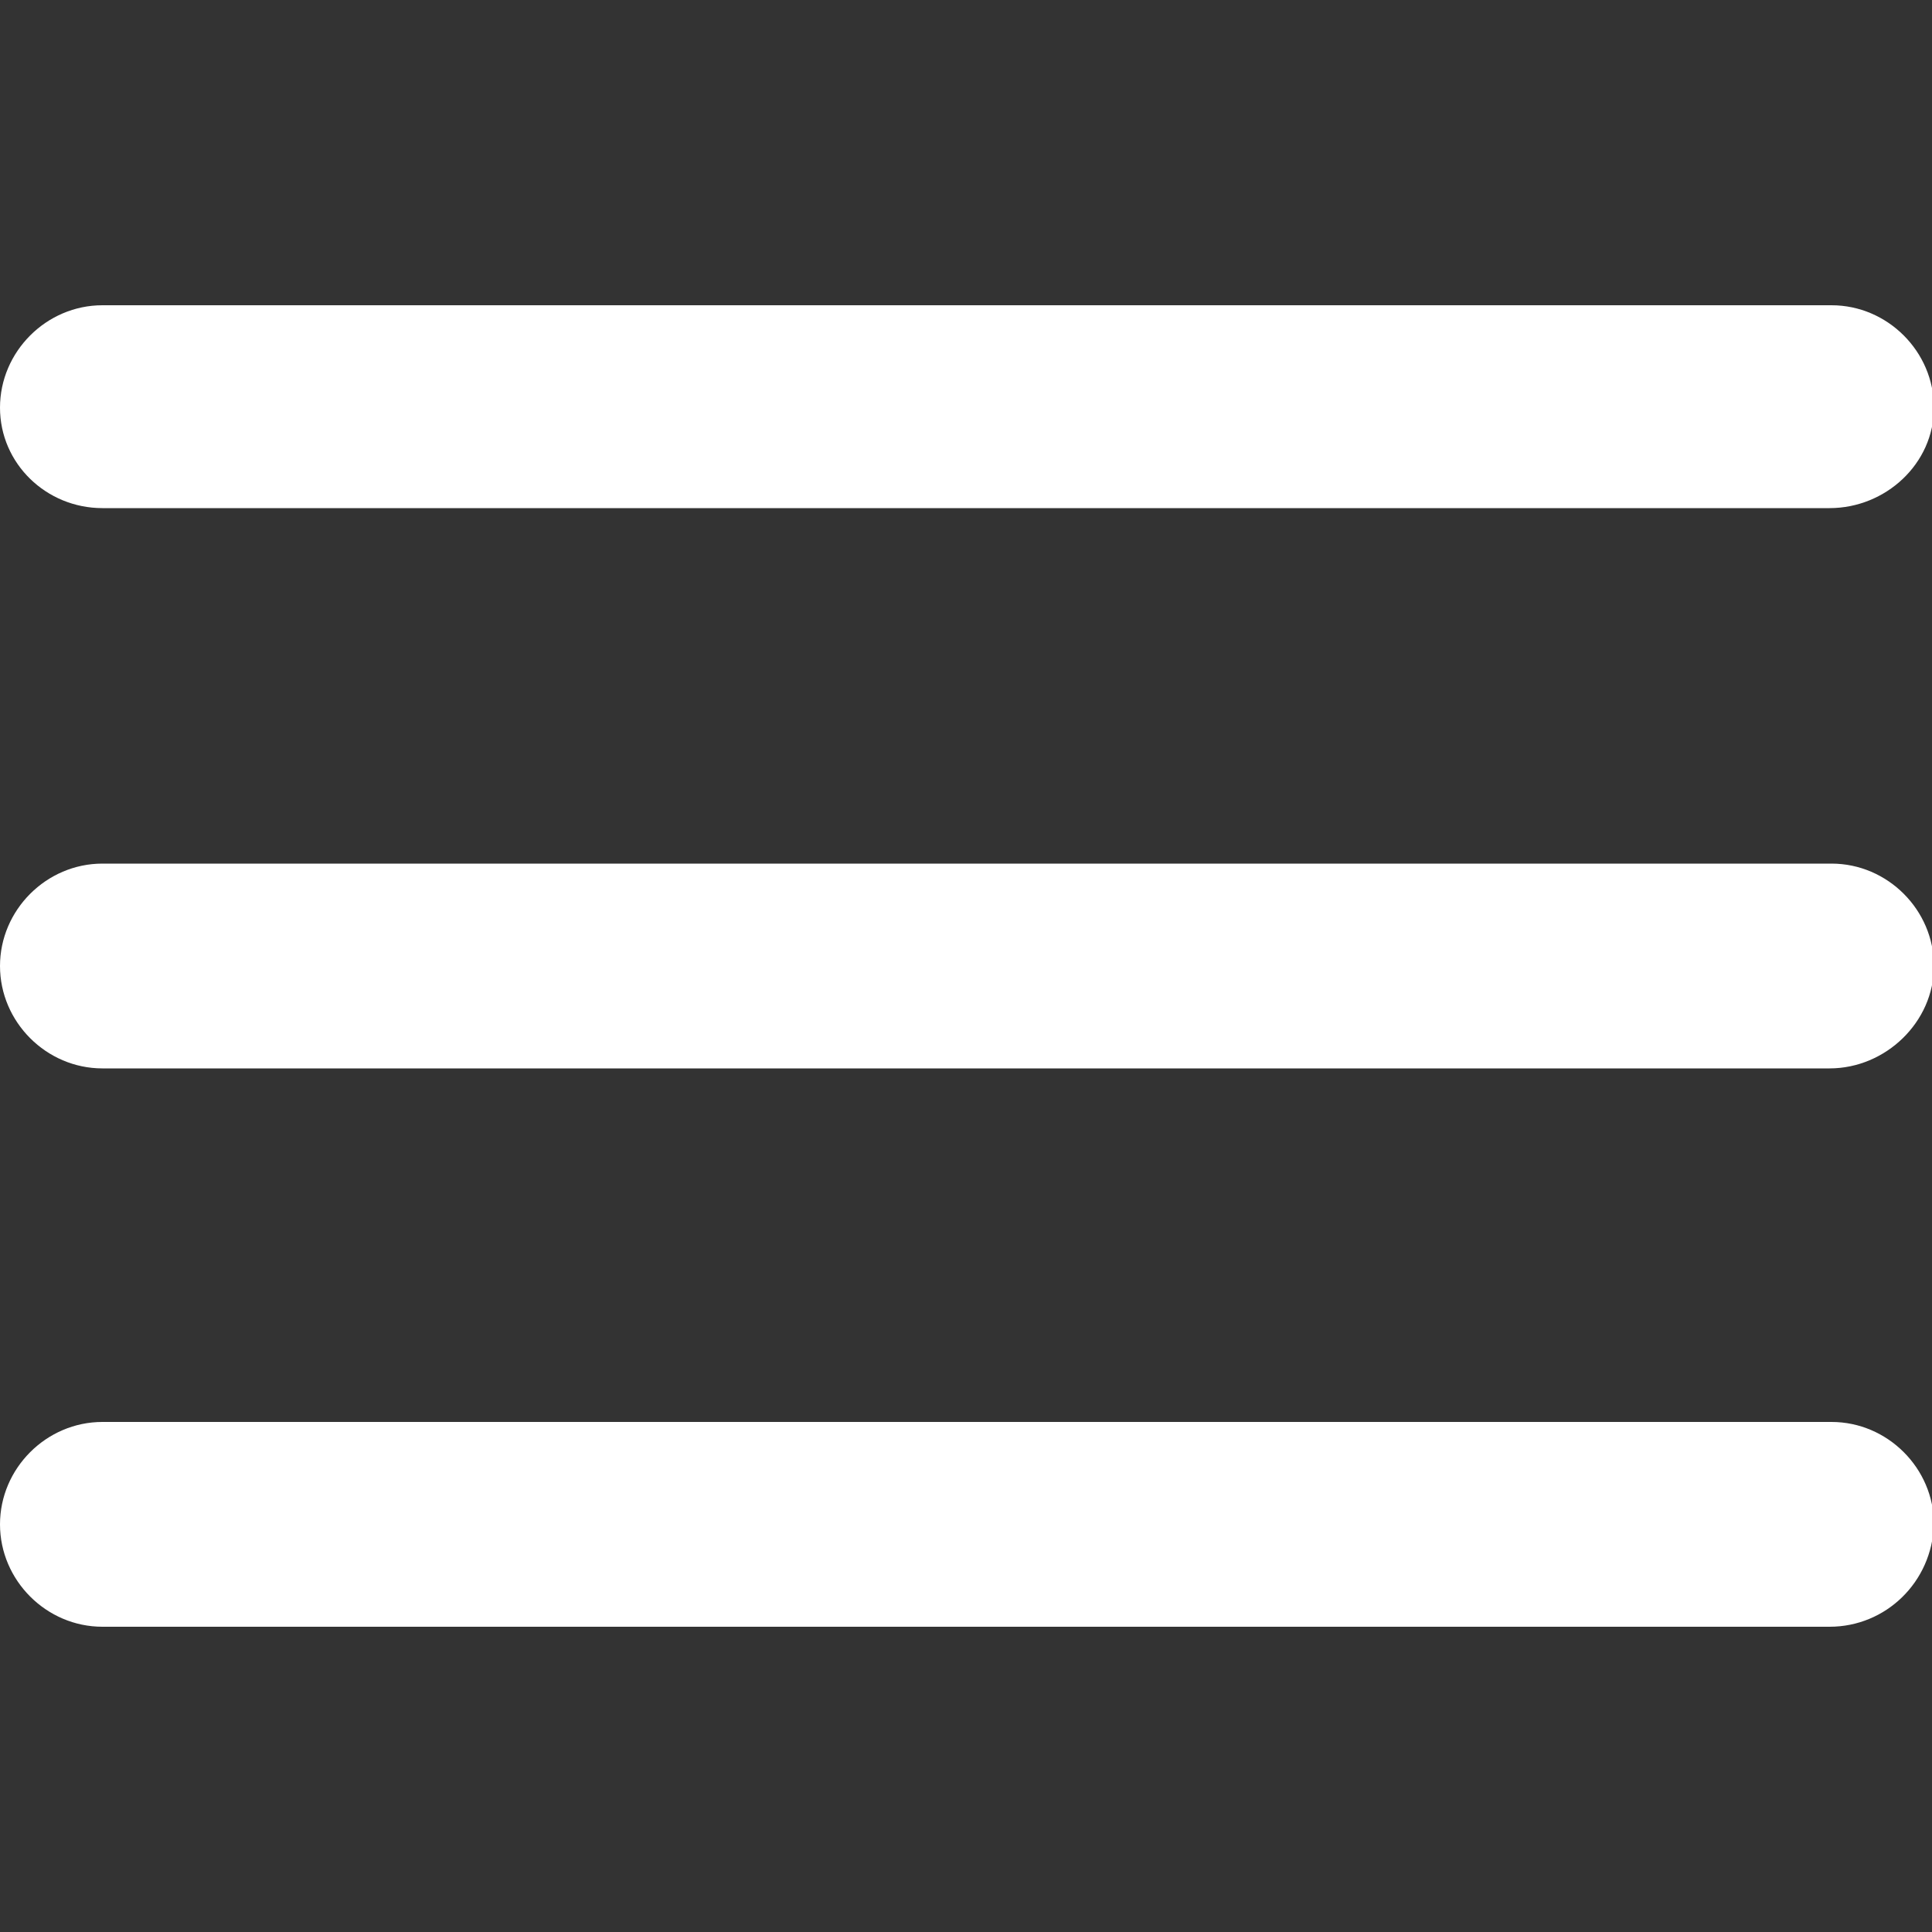 <svg fill="#ffffff" xmlns="http://www.w3.org/2000/svg" viewBox="0 0 100 100"><rect x="0" y="0" width="100" height="100" fill="#333333" stroke="none"/><path d="M94.7 26.3H5.3C2.4 26.3 0 24 0 21.1s2.4-5.3 5.3-5.3h89.5c2.9 0 5.3 2.4 5.3 5.3s-2.5 5.2-5.4 5.2zM94.7 55.3H5.3C2.4 55.3 0 52.9 0 50s2.4-5.3 5.3-5.3h89.5c2.9 0 5.3 2.4 5.3 5.3s-2.5 5.3-5.4 5.3zM94.7 84.2H5.3c-2.9 0-5.3-2.4-5.3-5.3s2.4-5.3 5.3-5.3h89.5c2.9 0 5.3 2.4 5.3 5.3-.1 3-2.5 5.3-5.4 5.3z"/></svg>
